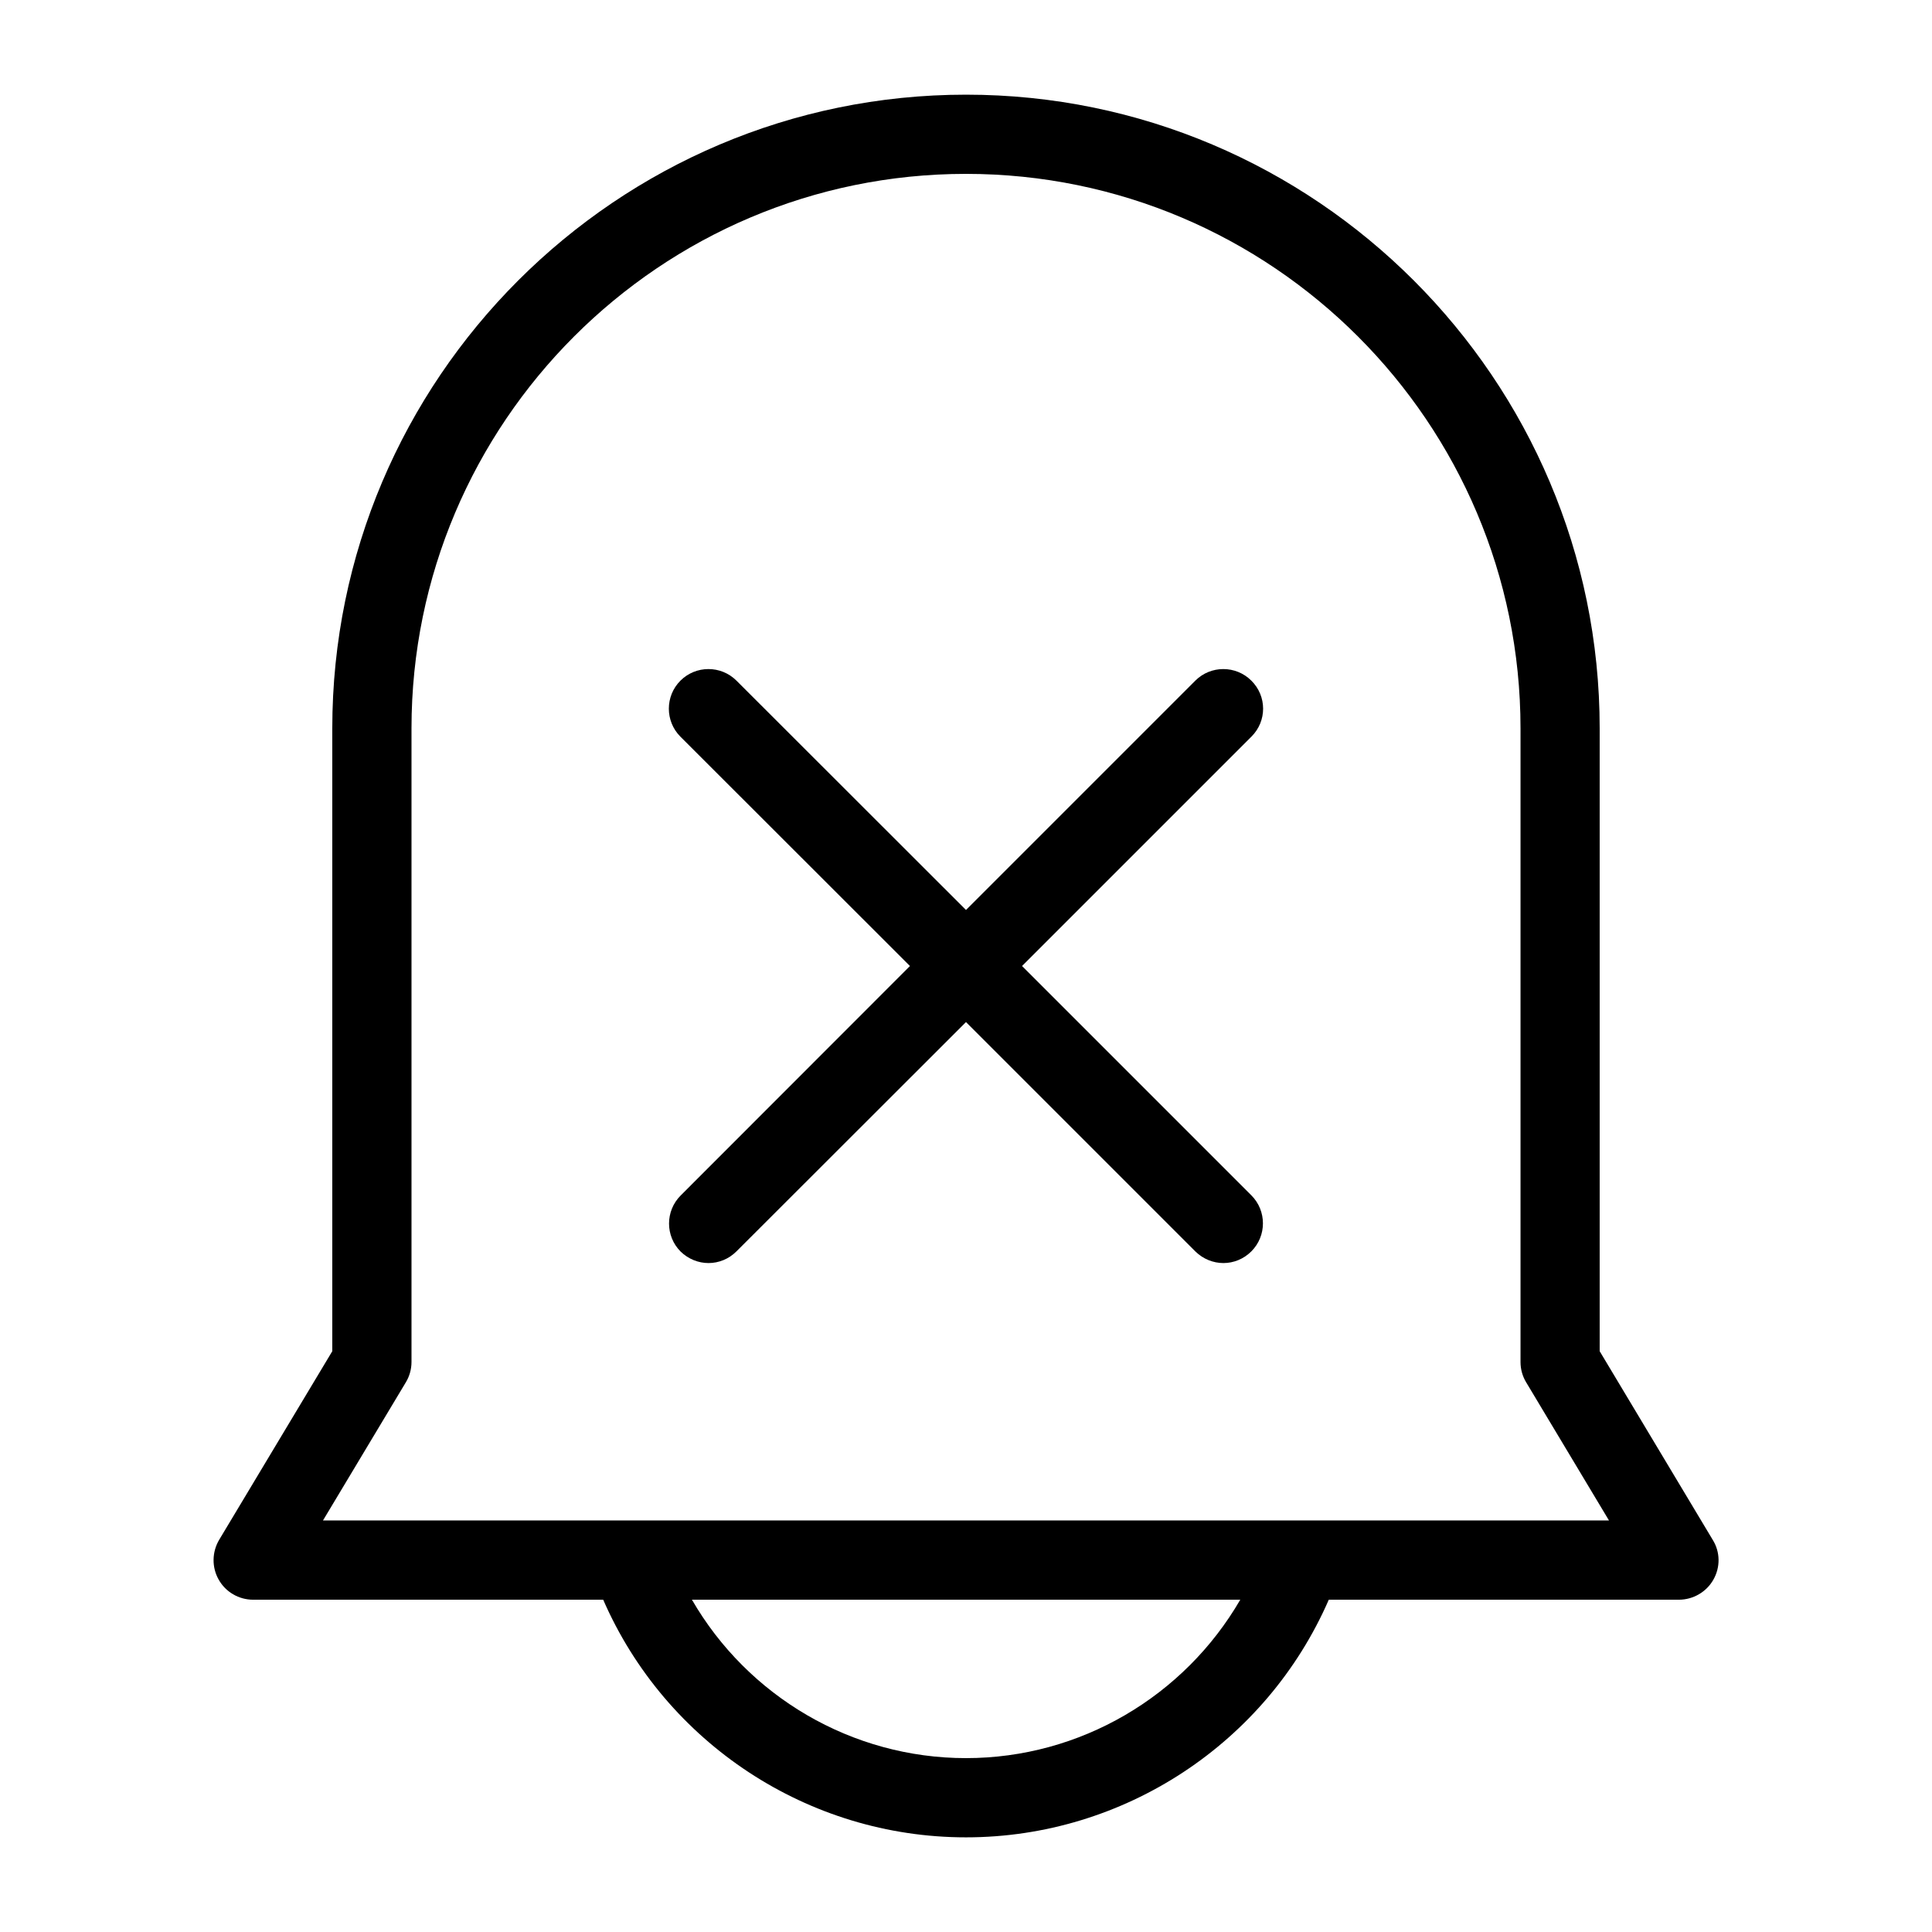 <?xml version="1.0" encoding="UTF-8"?>
<!-- Uploaded to: ICON Repo, www.svgrepo.com, Generator: ICON Repo Mixer Tools -->
<svg fill="#000000" width="800px" height="800px" version="1.1" viewBox="144 144 512 512" xmlns="http://www.w3.org/2000/svg">
 <g>
  <path d="m400 169.09c-92.578 0-167.94 75.363-167.94 167.94v165.05l-29.965 49.961c-1.941 3.254-1.996 7.293-0.156 10.547 1.832 3.305 5.352 5.352 9.129 5.352h92.785c16.531 37.945 54.266 62.977 96.145 62.977s79.613-25.031 96.145-62.977h92.781c3.777 0 7.293-2.047 9.133-5.301 1.891-3.305 1.836-7.348-0.156-10.547l-29.969-50.012v-165.05c0-92.574-75.359-167.94-167.93-167.94zm0 440.83c-30.281 0-57.832-16.375-72.633-41.984h145.32c-14.852 25.613-42.402 41.984-72.684 41.984zm170.4-62.977h-340.81l21.938-36.578c0.996-1.625 1.523-3.516 1.523-5.406v-167.93c0-81.031 65.914-146.95 146.95-146.95s146.95 65.914 146.95 146.95v167.94c0 1.891 0.523 3.777 1.523 5.406z"/>
  <path d="m475.62 324.38c-4.094-4.094-10.758-4.094-14.852 0l-60.77 60.773-60.824-60.773c-4.094-4.094-10.758-4.094-14.852 0s-4.094 10.758 0 14.852l60.824 60.773-60.773 60.824c-4.094 4.094-4.094 10.758 0 14.852 2.047 1.992 4.723 3.043 7.398 3.043 2.676 0 5.352-1.051 7.398-3.098l60.828-60.77 60.824 60.824c2.047 1.992 4.723 3.043 7.398 3.043 2.676 0 5.352-1.051 7.398-3.098 4.094-4.094 4.094-10.758 0-14.852l-60.77-60.77 60.824-60.824c4.094-4.094 4.094-10.707-0.055-14.801z"/>
 </g>
</svg>